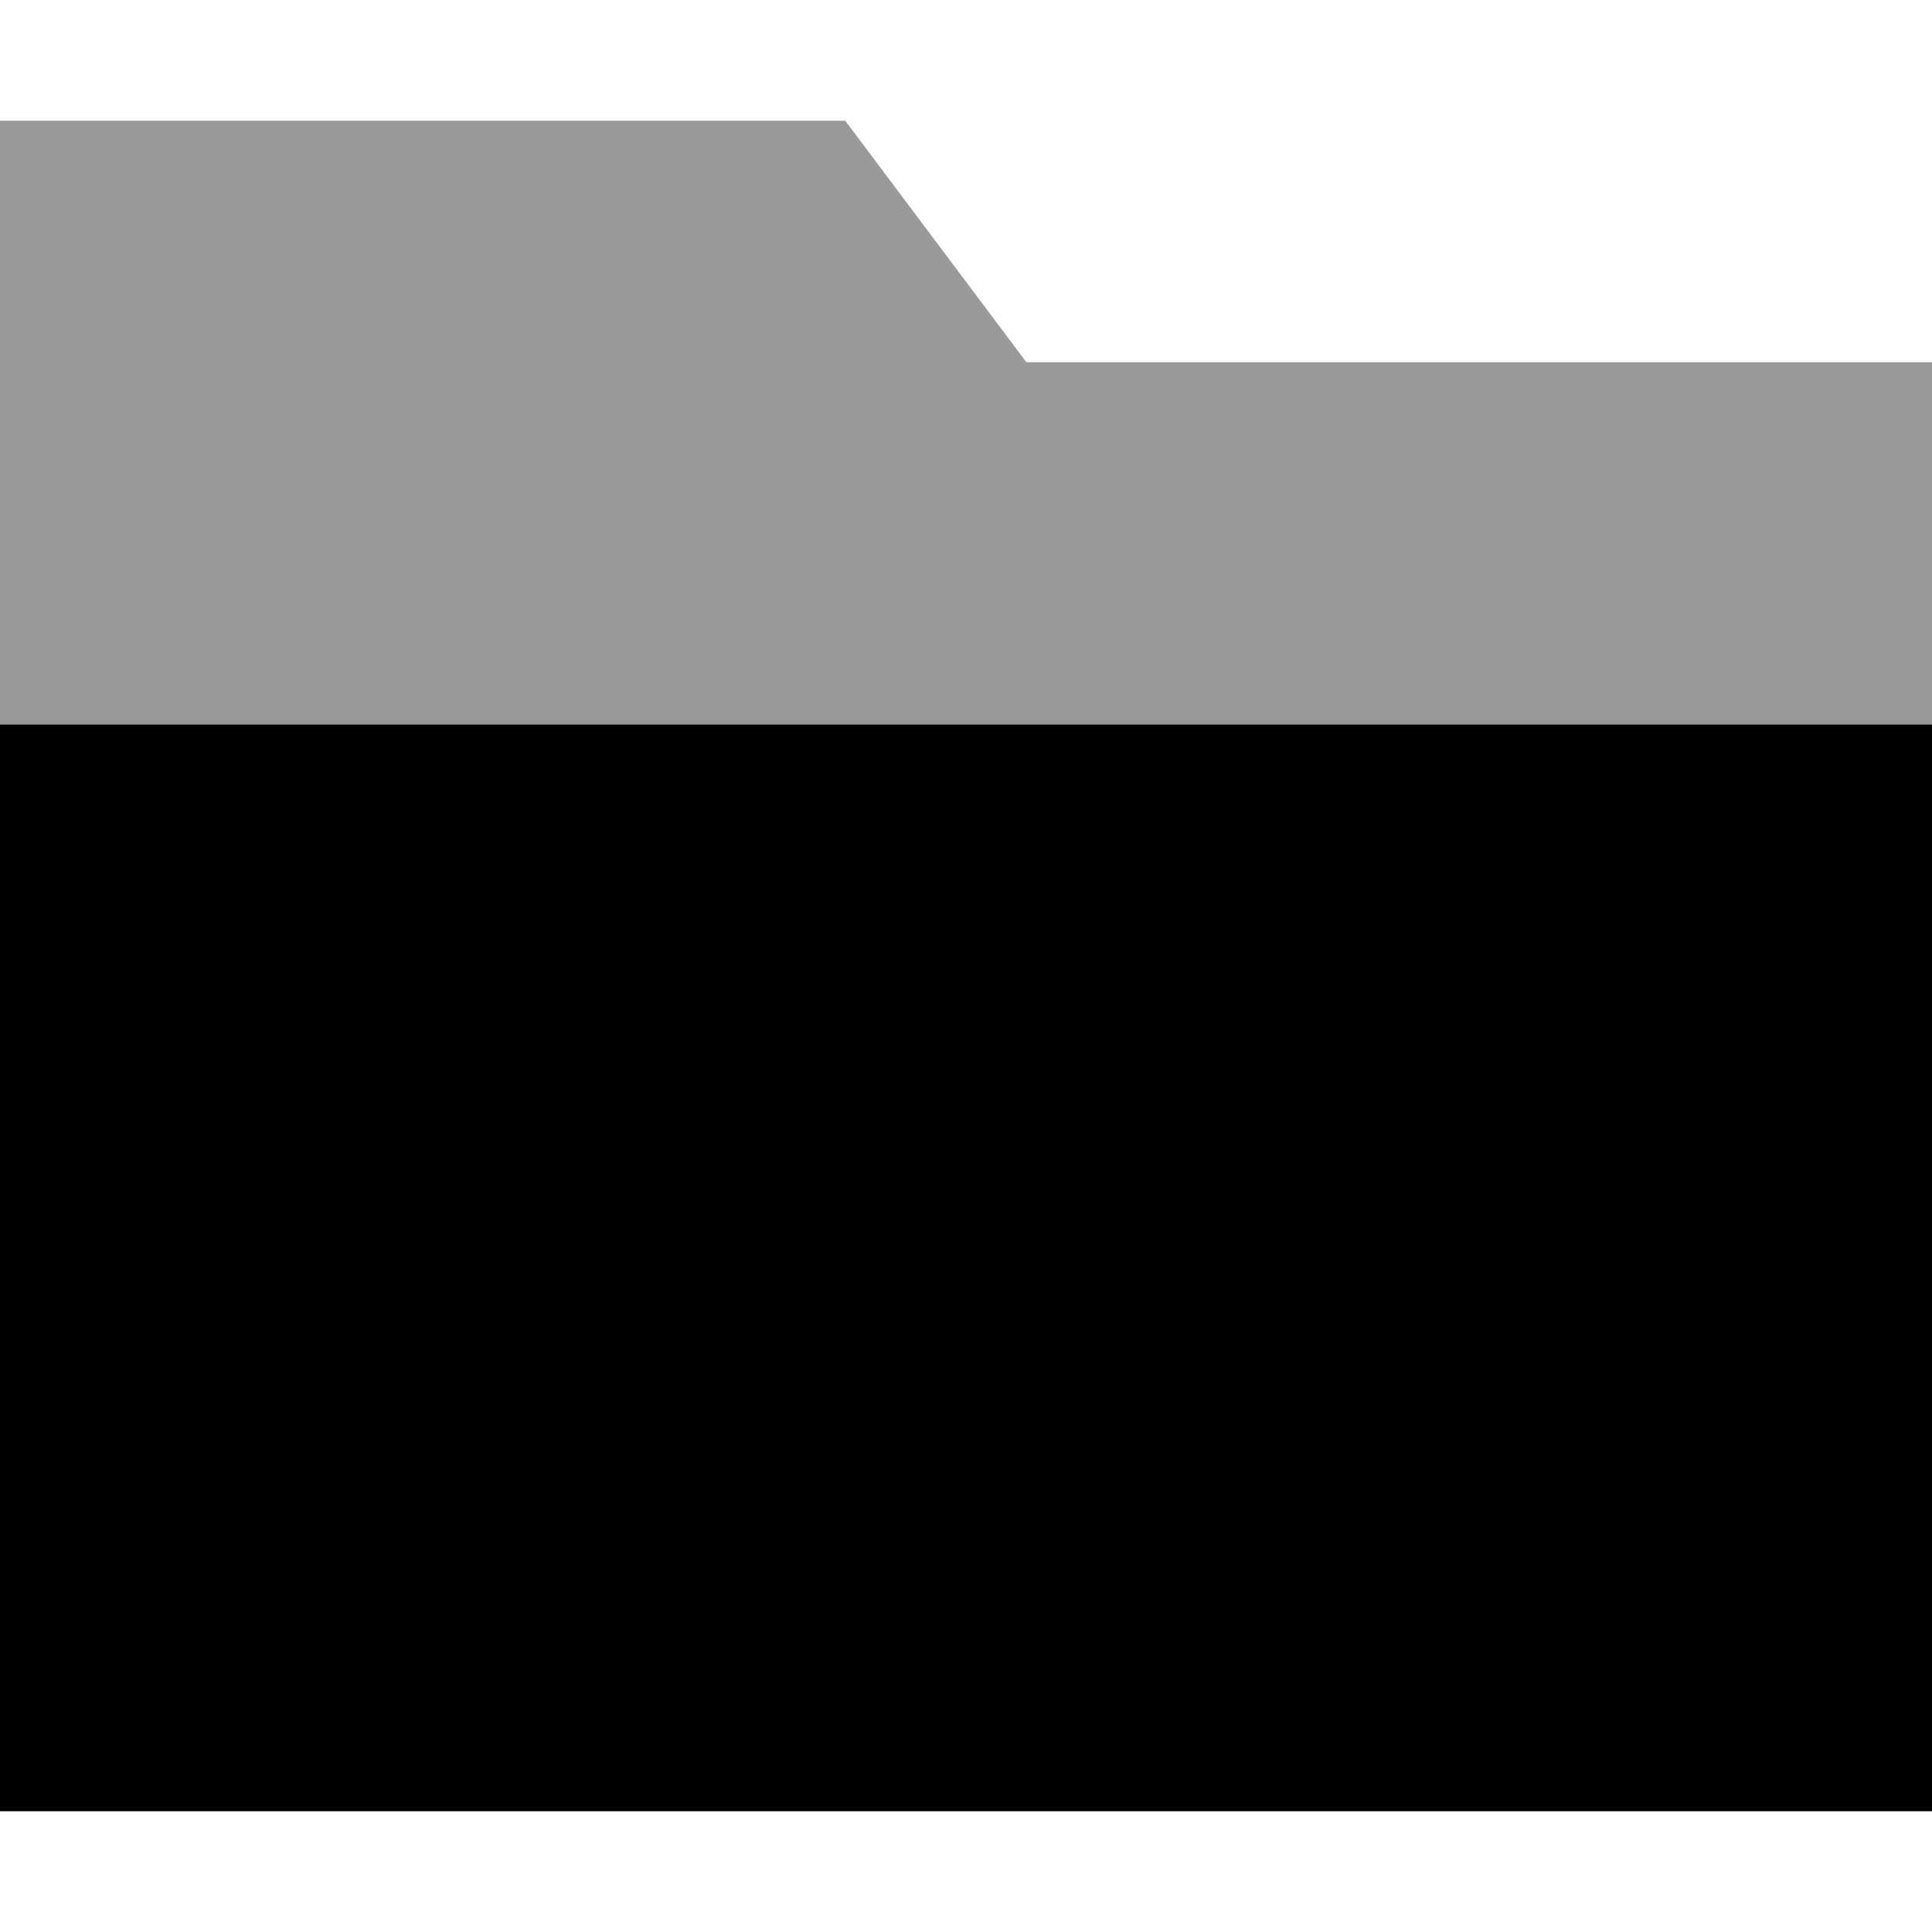 <svg xmlns="http://www.w3.org/2000/svg" viewBox="0 0 512 512"><!--! Font Awesome Pro 6.6.0 by @fontawesome - https://fontawesome.com License - https://fontawesome.com/license (Commercial License) Copyright 2024 Fonticons, Inc. --><defs><style>.fa-secondary{opacity:.4}</style></defs><path class="fa-secondary" d="M0 32L0 192l512 0 0-96L272 96 224 32 0 32z"/><path class="fa-primary" d="M0 192L0 480l512 0 0-288L0 192z"/></svg>